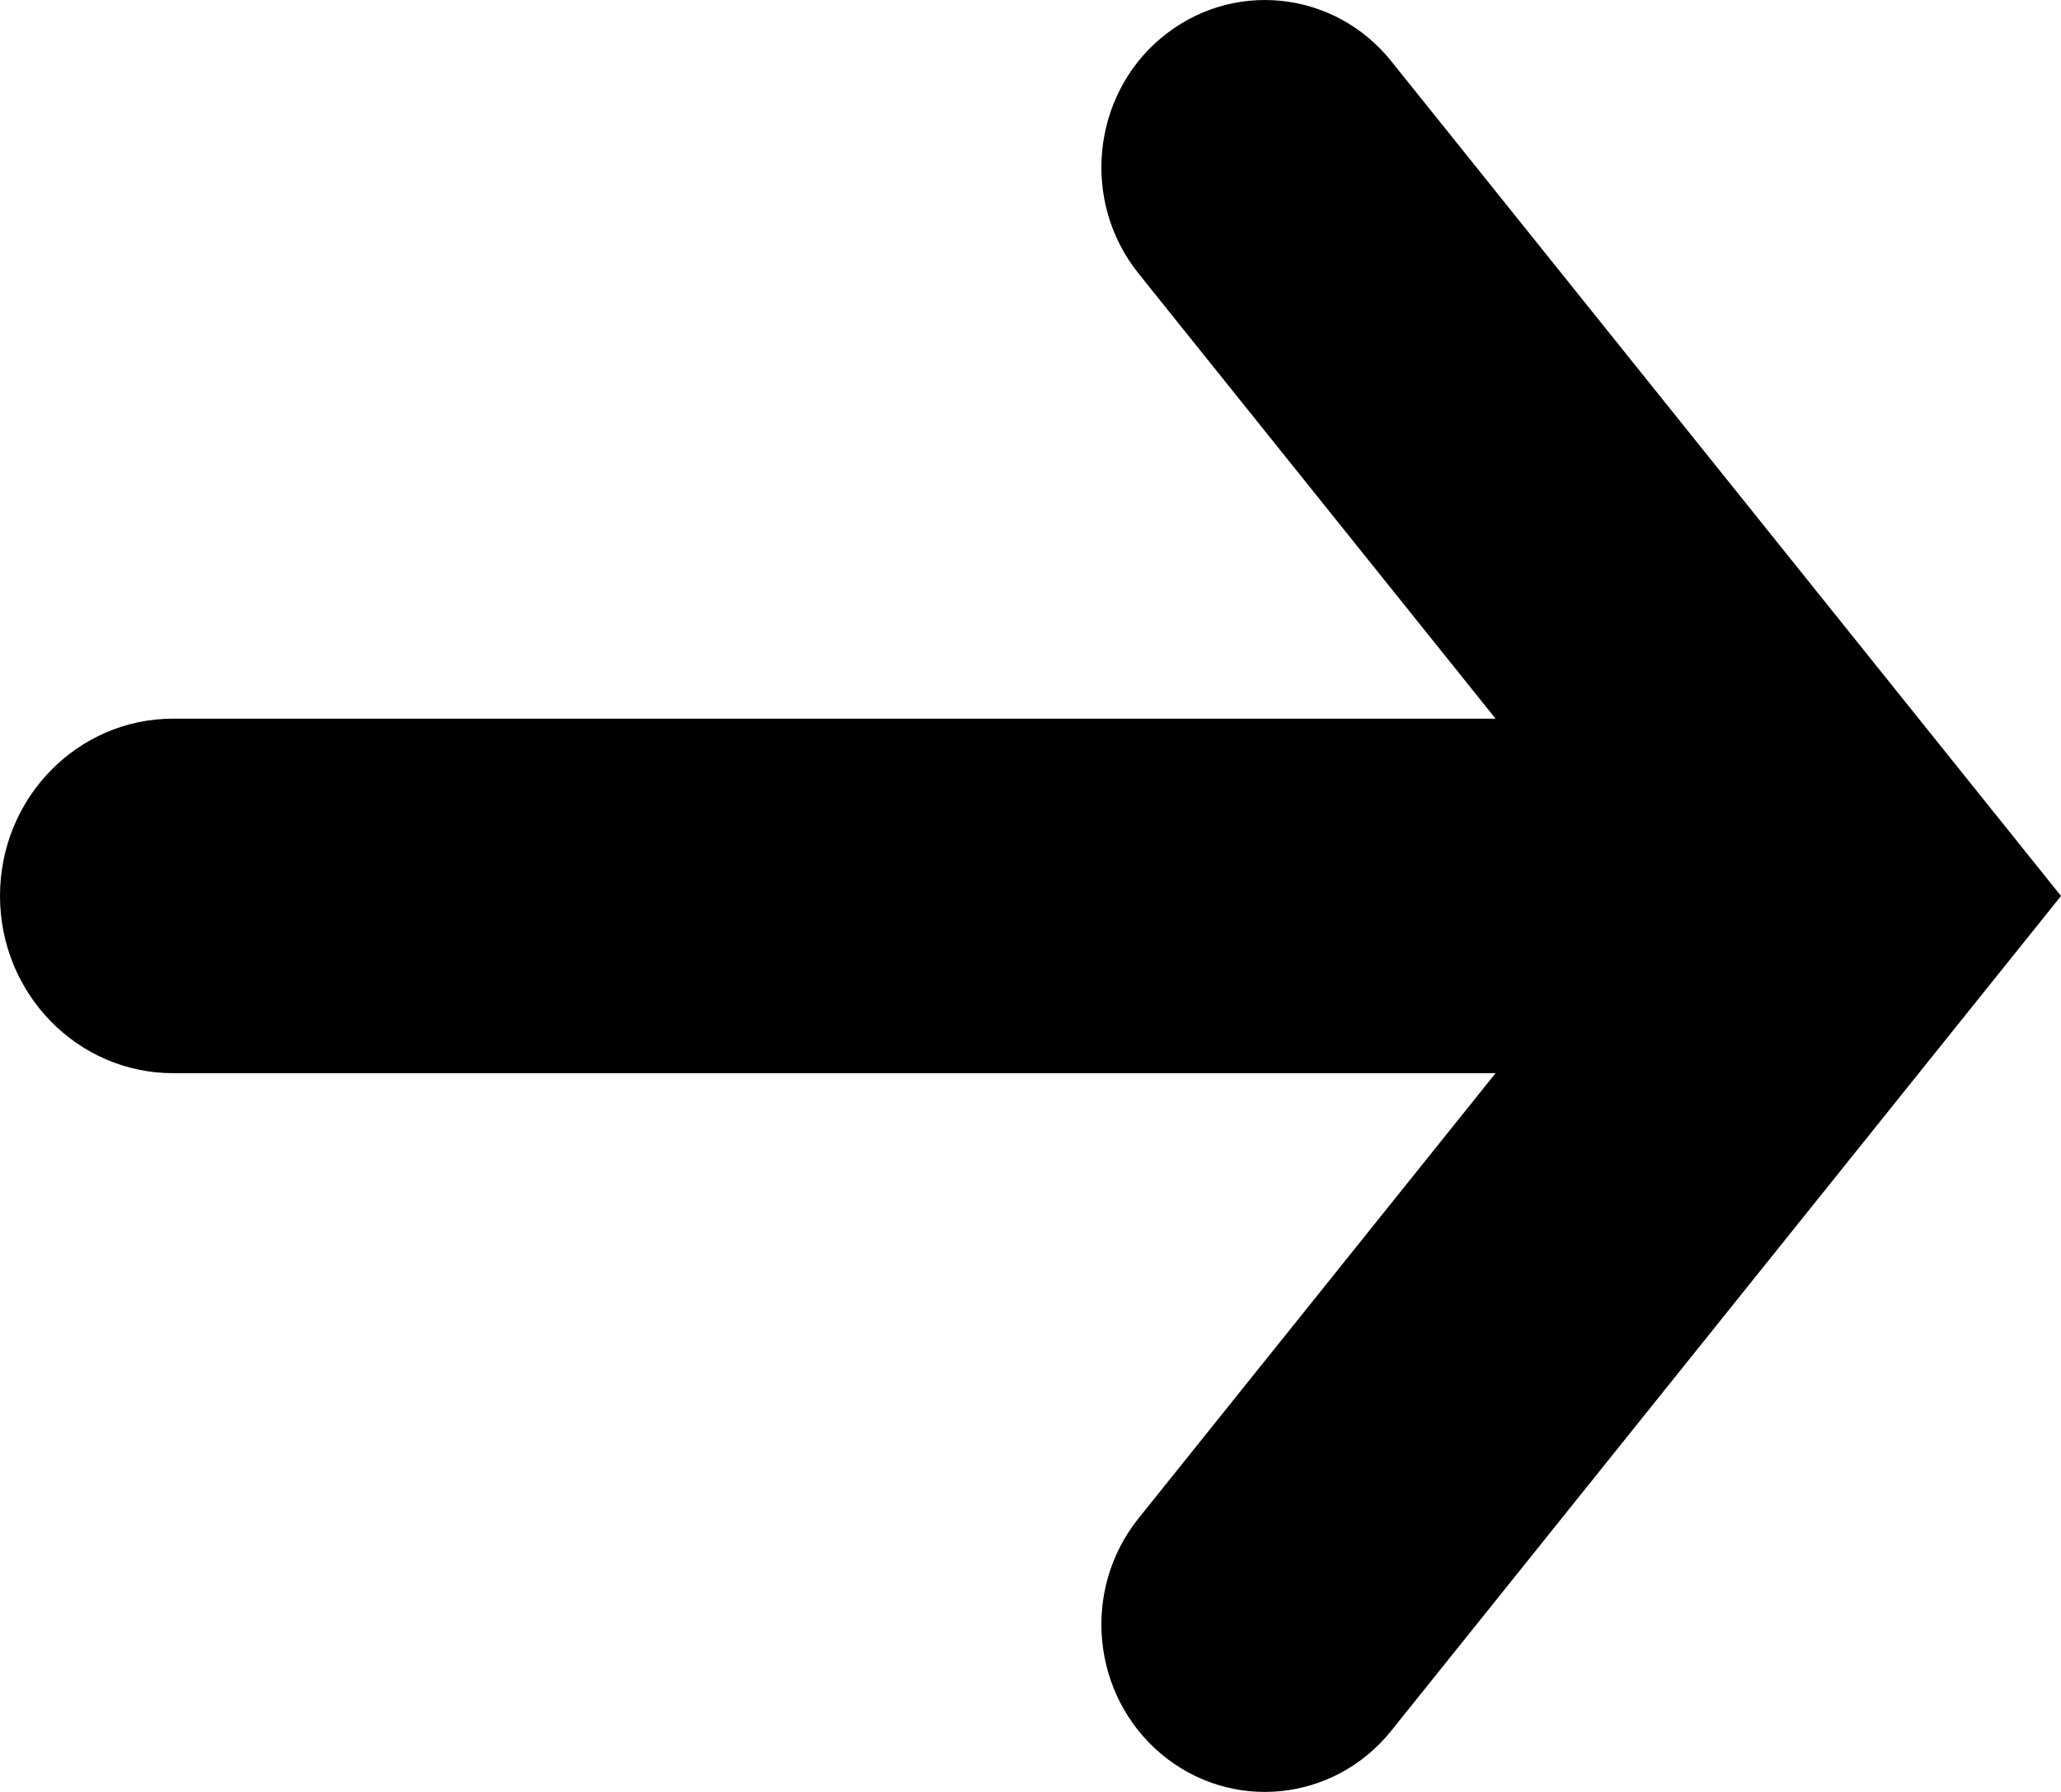 <svg xmlns="http://www.w3.org/2000/svg" width="23" height="20" viewBox="0 0 23 20" fill="none"><path d="M12.957 0.424C12.179 1.078 12.066 2.256 12.706 3.053L16.69 8.021L1.933 8.021C0.865 8.021 1.3229e-07 8.906 1.19256e-07 9.999C1.06221e-07 11.092 0.865 11.978 1.933 11.978L16.69 11.978L12.706 16.946C12.066 17.743 12.179 18.92 12.957 19.575C13.736 20.23 14.886 20.115 15.526 19.317L23 10L15.526 0.683C14.886 -0.115 13.736 -0.23 12.957 0.425L12.957 0.424Z" fill="black"></path></svg>